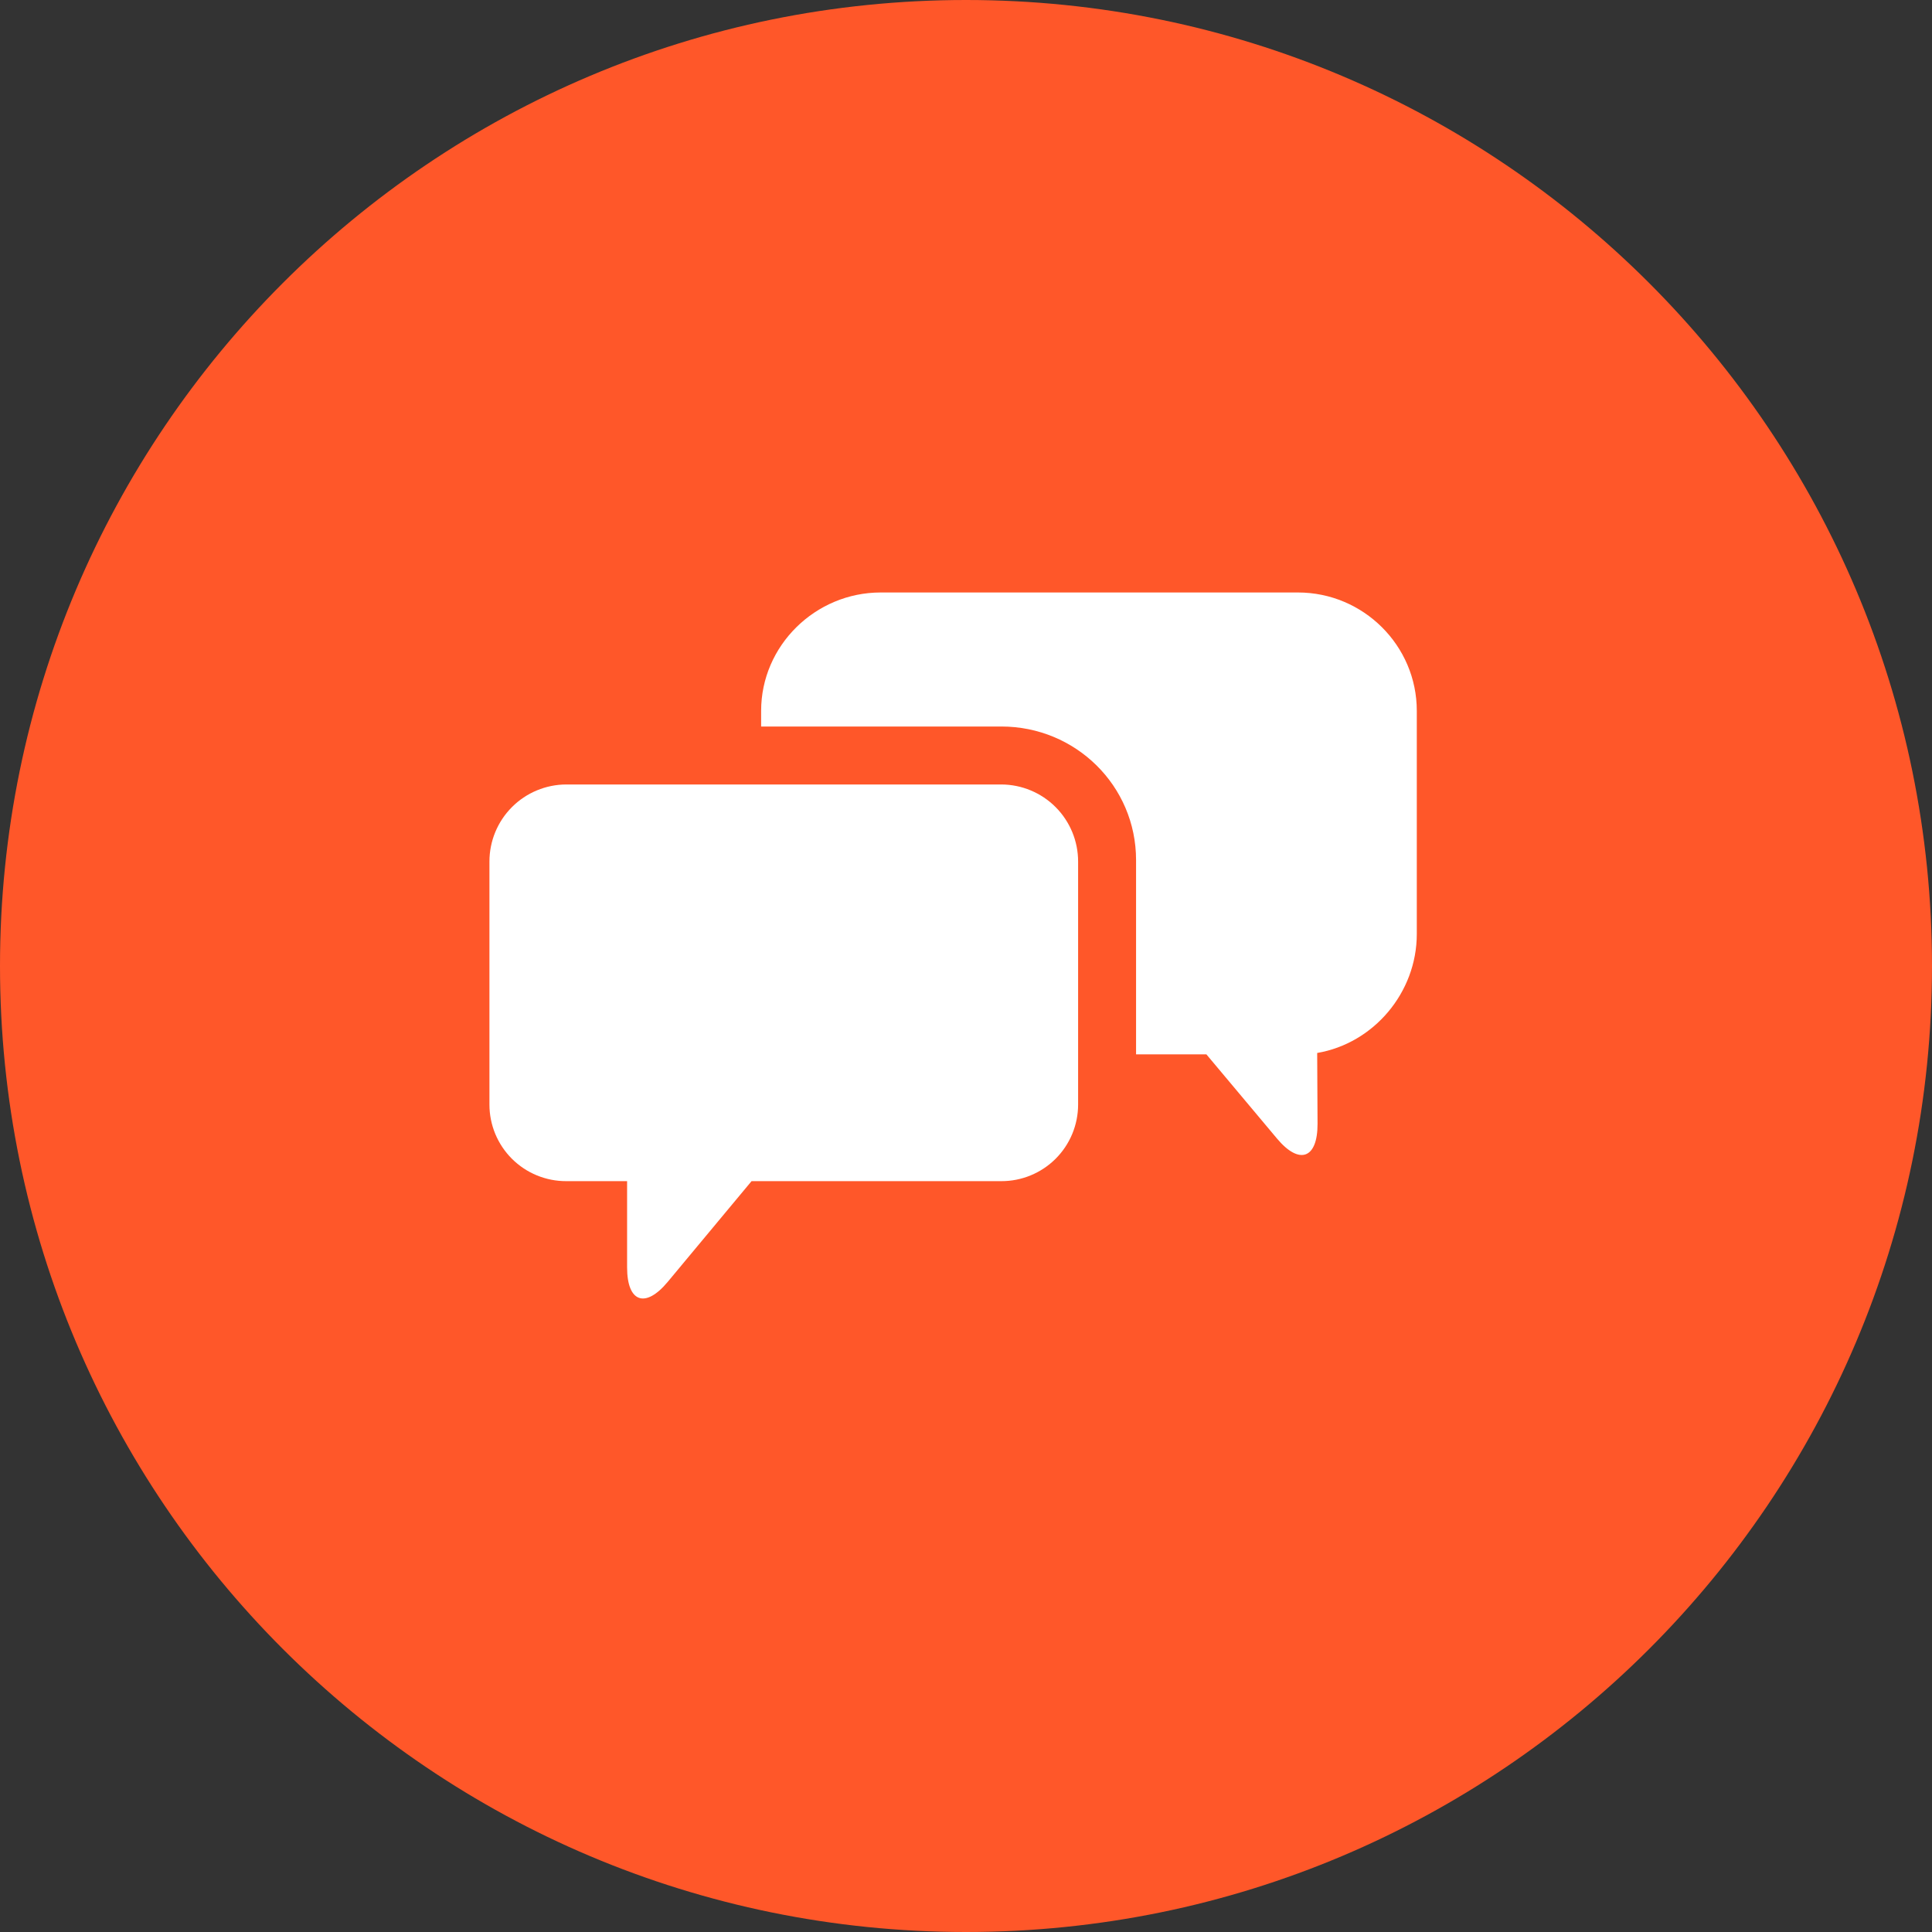 <svg width="75" height="75" viewBox="0 0 75 75" fill="none" xmlns="http://www.w3.org/2000/svg">
<rect x="0" y="0" width="75" height="75" fill="#333333" stroke="none"/>
<path d="M37.5 75C58.211 75 75 58.211 75 37.5C75 16.789 58.211 0 37.5 0C16.789 0 0 16.789 0 37.5C0 58.211 16.789 75 37.5 75Z" fill="#FF5729"/>
<g clip-path="url(#clip0_108_74)">
<path d="M38.871 30.453H21.981C21.189 30.456 20.431 30.772 19.872 31.333C19.313 31.894 19 32.653 19 33.445V42.881C19 43.272 19.078 43.659 19.227 44.02C19.378 44.381 19.597 44.709 19.874 44.985C20.151 45.261 20.48 45.48 20.841 45.628C21.203 45.777 21.59 45.853 21.981 45.852H24.344V49.201C24.344 50.556 25.052 50.806 25.919 49.764L29.175 45.852H38.871C39.262 45.853 39.649 45.777 40.01 45.628C40.372 45.479 40.7 45.261 40.977 44.985C41.254 44.709 41.474 44.381 41.624 44.02C41.774 43.659 41.852 43.272 41.852 42.881V33.445C41.852 32.653 41.539 31.894 40.98 31.333C40.421 30.772 39.663 30.456 38.871 30.453V30.453Z" fill="white"/>
<path d="M50.387 23H34.187C31.654 23 29.547 25.06 29.547 27.595V28.203H38.873C41.756 28.203 44.102 30.504 44.102 33.389V40.929H46.831L49.574 44.2C50.443 45.237 51.151 44.98 51.147 43.627L51.133 40.876C53.318 40.505 55 38.54 55 36.257V27.595C55 25.06 52.923 23 50.387 23Z" fill="white"/>
</g>
<defs>
<clipPath id="clip0_108_74">
<rect width="36" height="28" fill="white" transform="translate(19 23)"/>
</clipPath>
</defs>
</svg>
